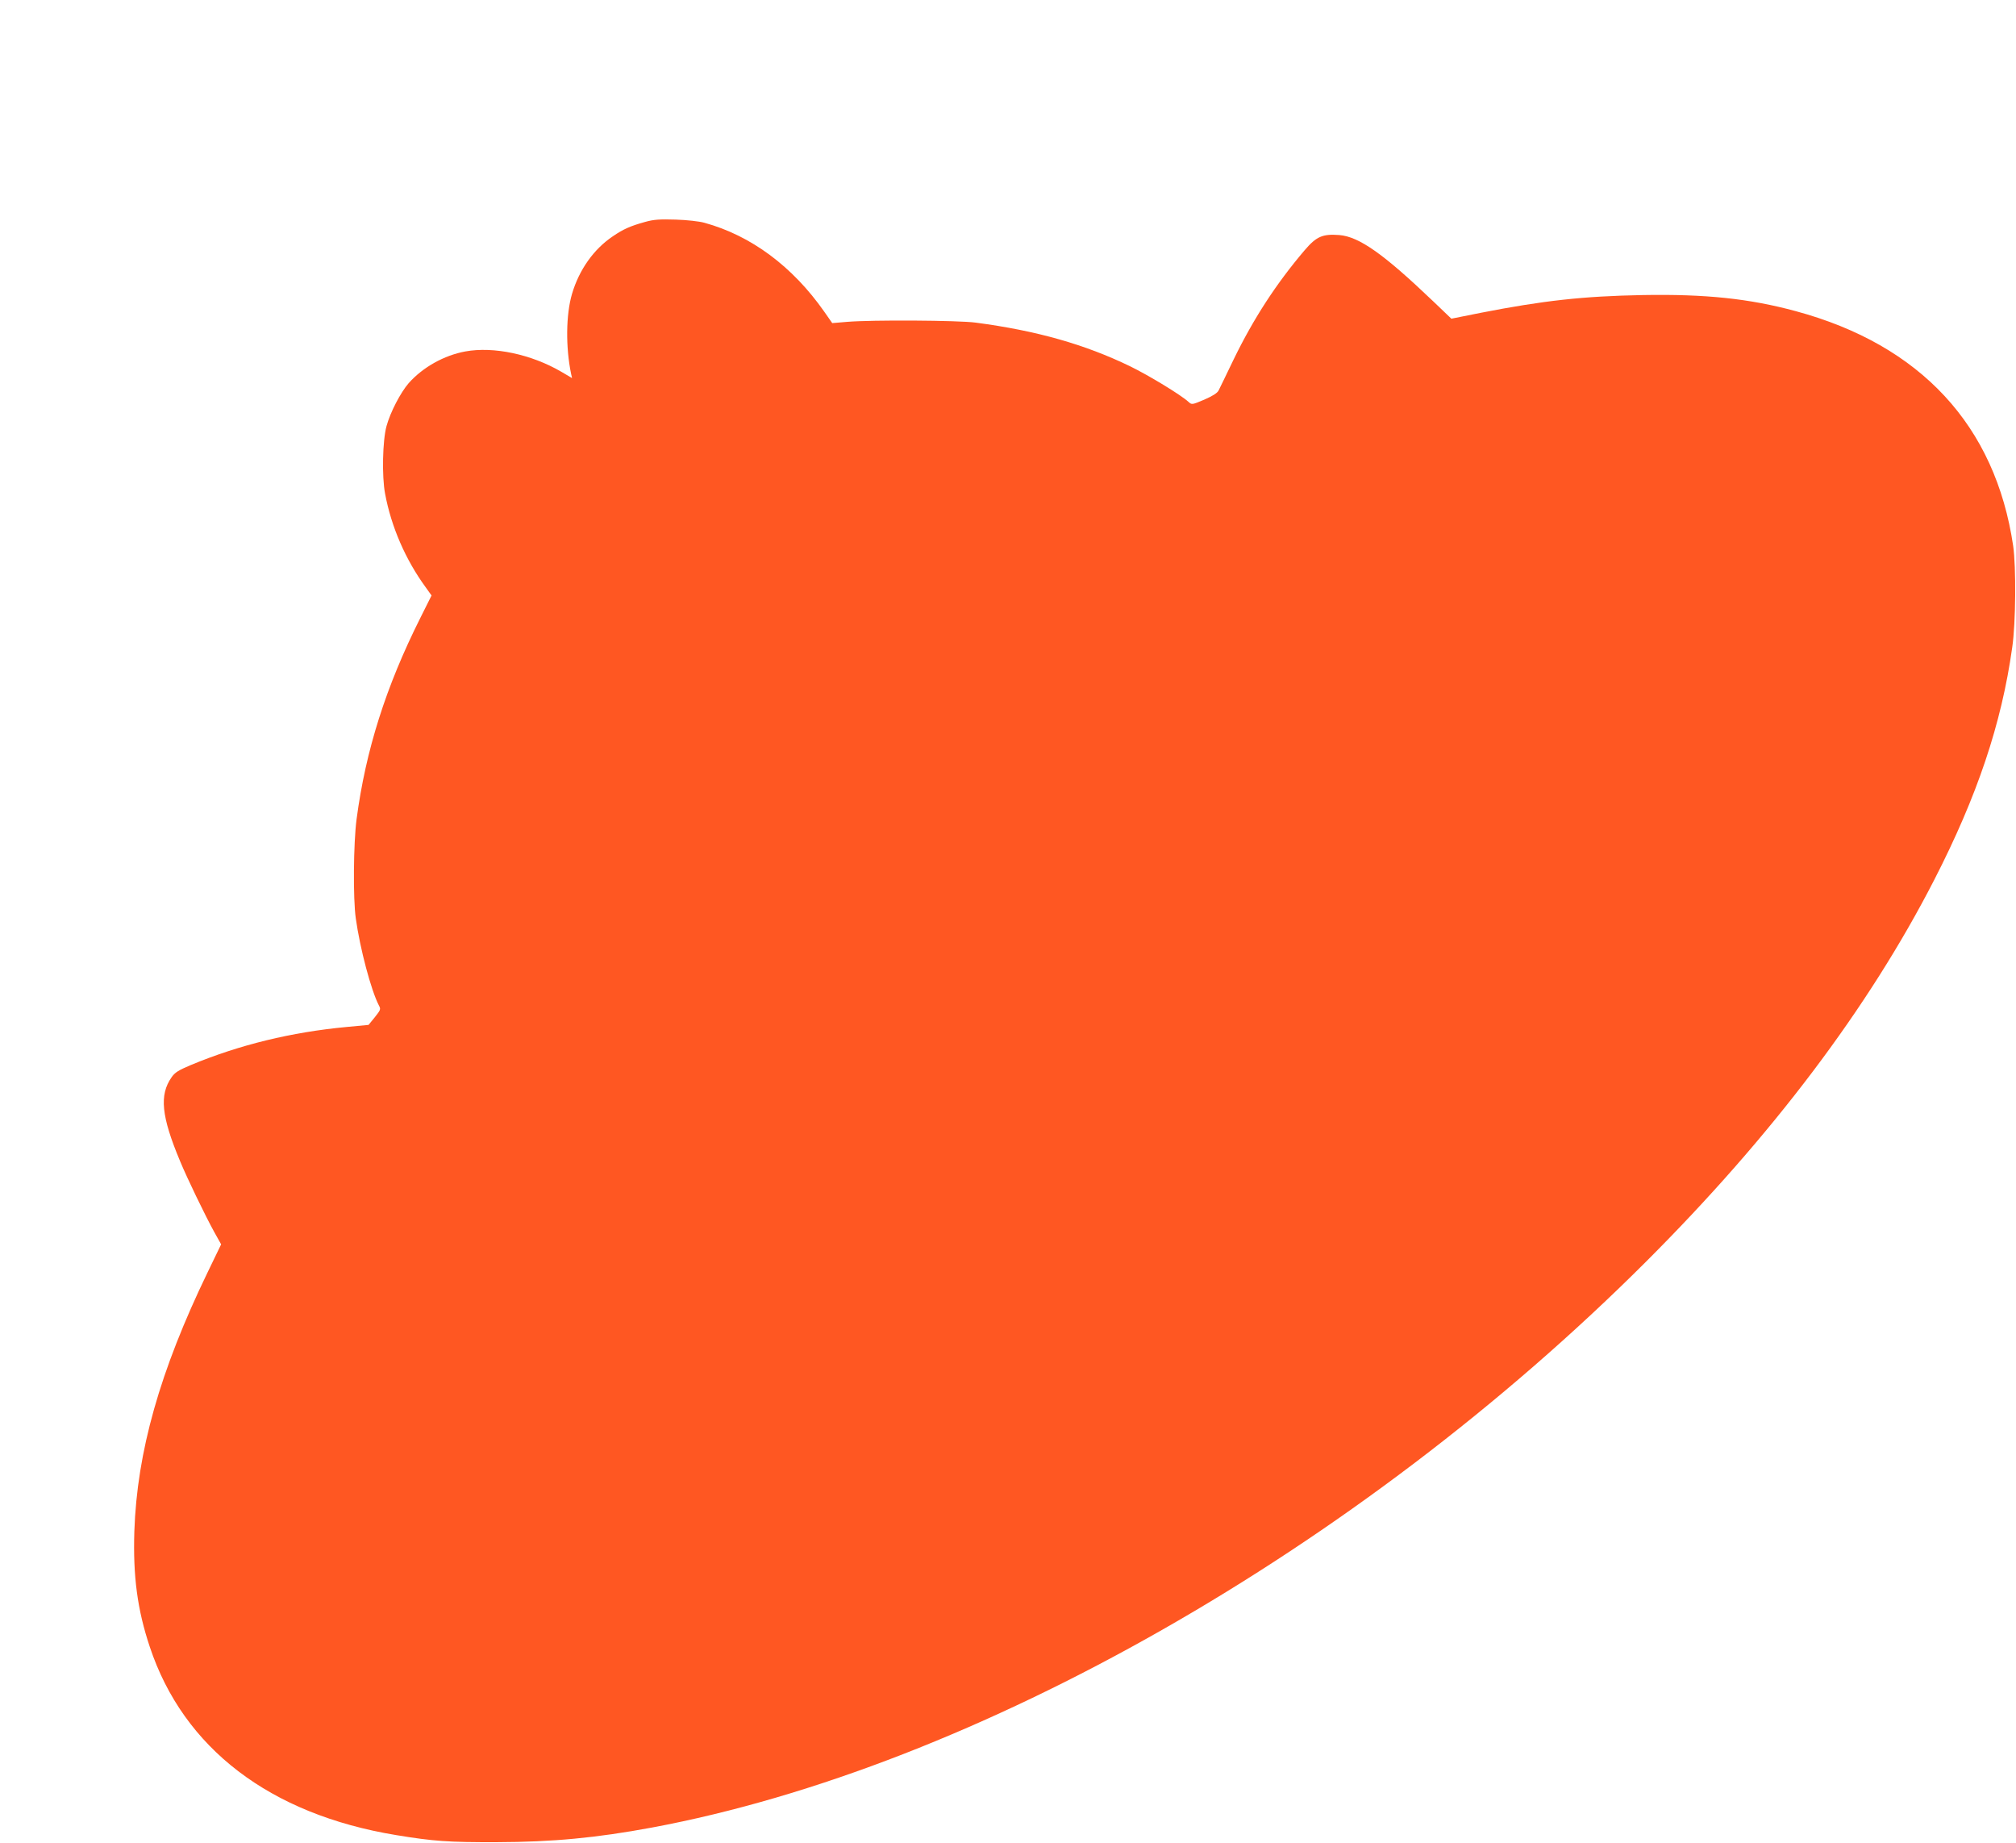 <?xml version="1.0" standalone="no"?>
<!DOCTYPE svg PUBLIC "-//W3C//DTD SVG 20010904//EN"
 "http://www.w3.org/TR/2001/REC-SVG-20010904/DTD/svg10.dtd">
<svg version="1.0" xmlns="http://www.w3.org/2000/svg"
 width="1280pt" height="1170pt" viewBox="0 0 1280 1170"
 preserveAspectRatio="xMidYMid meet">
<g transform="translate(0,1170) scale(0.1,-0.1)"
fill="#ff5722" stroke="none">
<path d="M4095 10291 c-94 -26 -138 -46 -204 -91 -122 -82 -214 -213 -259
-365 -39 -132 -41 -339 -6 -508 l6 -27 -68 40 c-190 111 -430 162 -610 129
-135 -25 -269 -100 -359 -201 -52 -60 -117 -185 -141 -273 -25 -91 -30 -319
-9 -429 39 -210 130 -419 257 -593 l38 -53 -71 -142 c-219 -437 -347 -840
-405 -1278 -20 -151 -23 -505 -5 -630 27 -193 97 -456 146 -551 14 -26 12 -29
-25 -76 l-40 -49 -138 -13 c-352 -33 -681 -113 -991 -242 -78 -33 -101 -47
-122 -78 -78 -112 -65 -247 54 -531 43 -105 161 -349 218 -452 l43 -77 -86
-178 c-303 -626 -448 -1140 -465 -1643 -9 -285 19 -498 98 -734 214 -644 763
-1063 1564 -1195 236 -39 334 -46 640 -45 353 1 630 27 985 93 2049 382 4482
1766 6310 3591 800 799 1414 1612 1831 2425 273 532 427 990 495 1475 23 156
25 512 6 645 -113 764 -588 1276 -1381 1490 -295 80 -574 109 -971 102 -378
-7 -631 -35 -1030 -113 l-185 -37 -115 110 c-313 299 -470 411 -597 421 -106
8 -145 -9 -220 -97 -178 -209 -323 -431 -449 -690 -47 -97 -90 -187 -97 -200
-8 -16 -38 -35 -91 -58 -78 -33 -79 -33 -100 -14 -48 44 -250 167 -371 226
-287 139 -593 226 -980 277 -112 15 -659 18 -815 5 l-96 -8 -51 73 c-201 287
-465 483 -761 564 -32 9 -112 18 -182 20 -102 3 -138 1 -195 -15z"/>
</g>
</svg>
